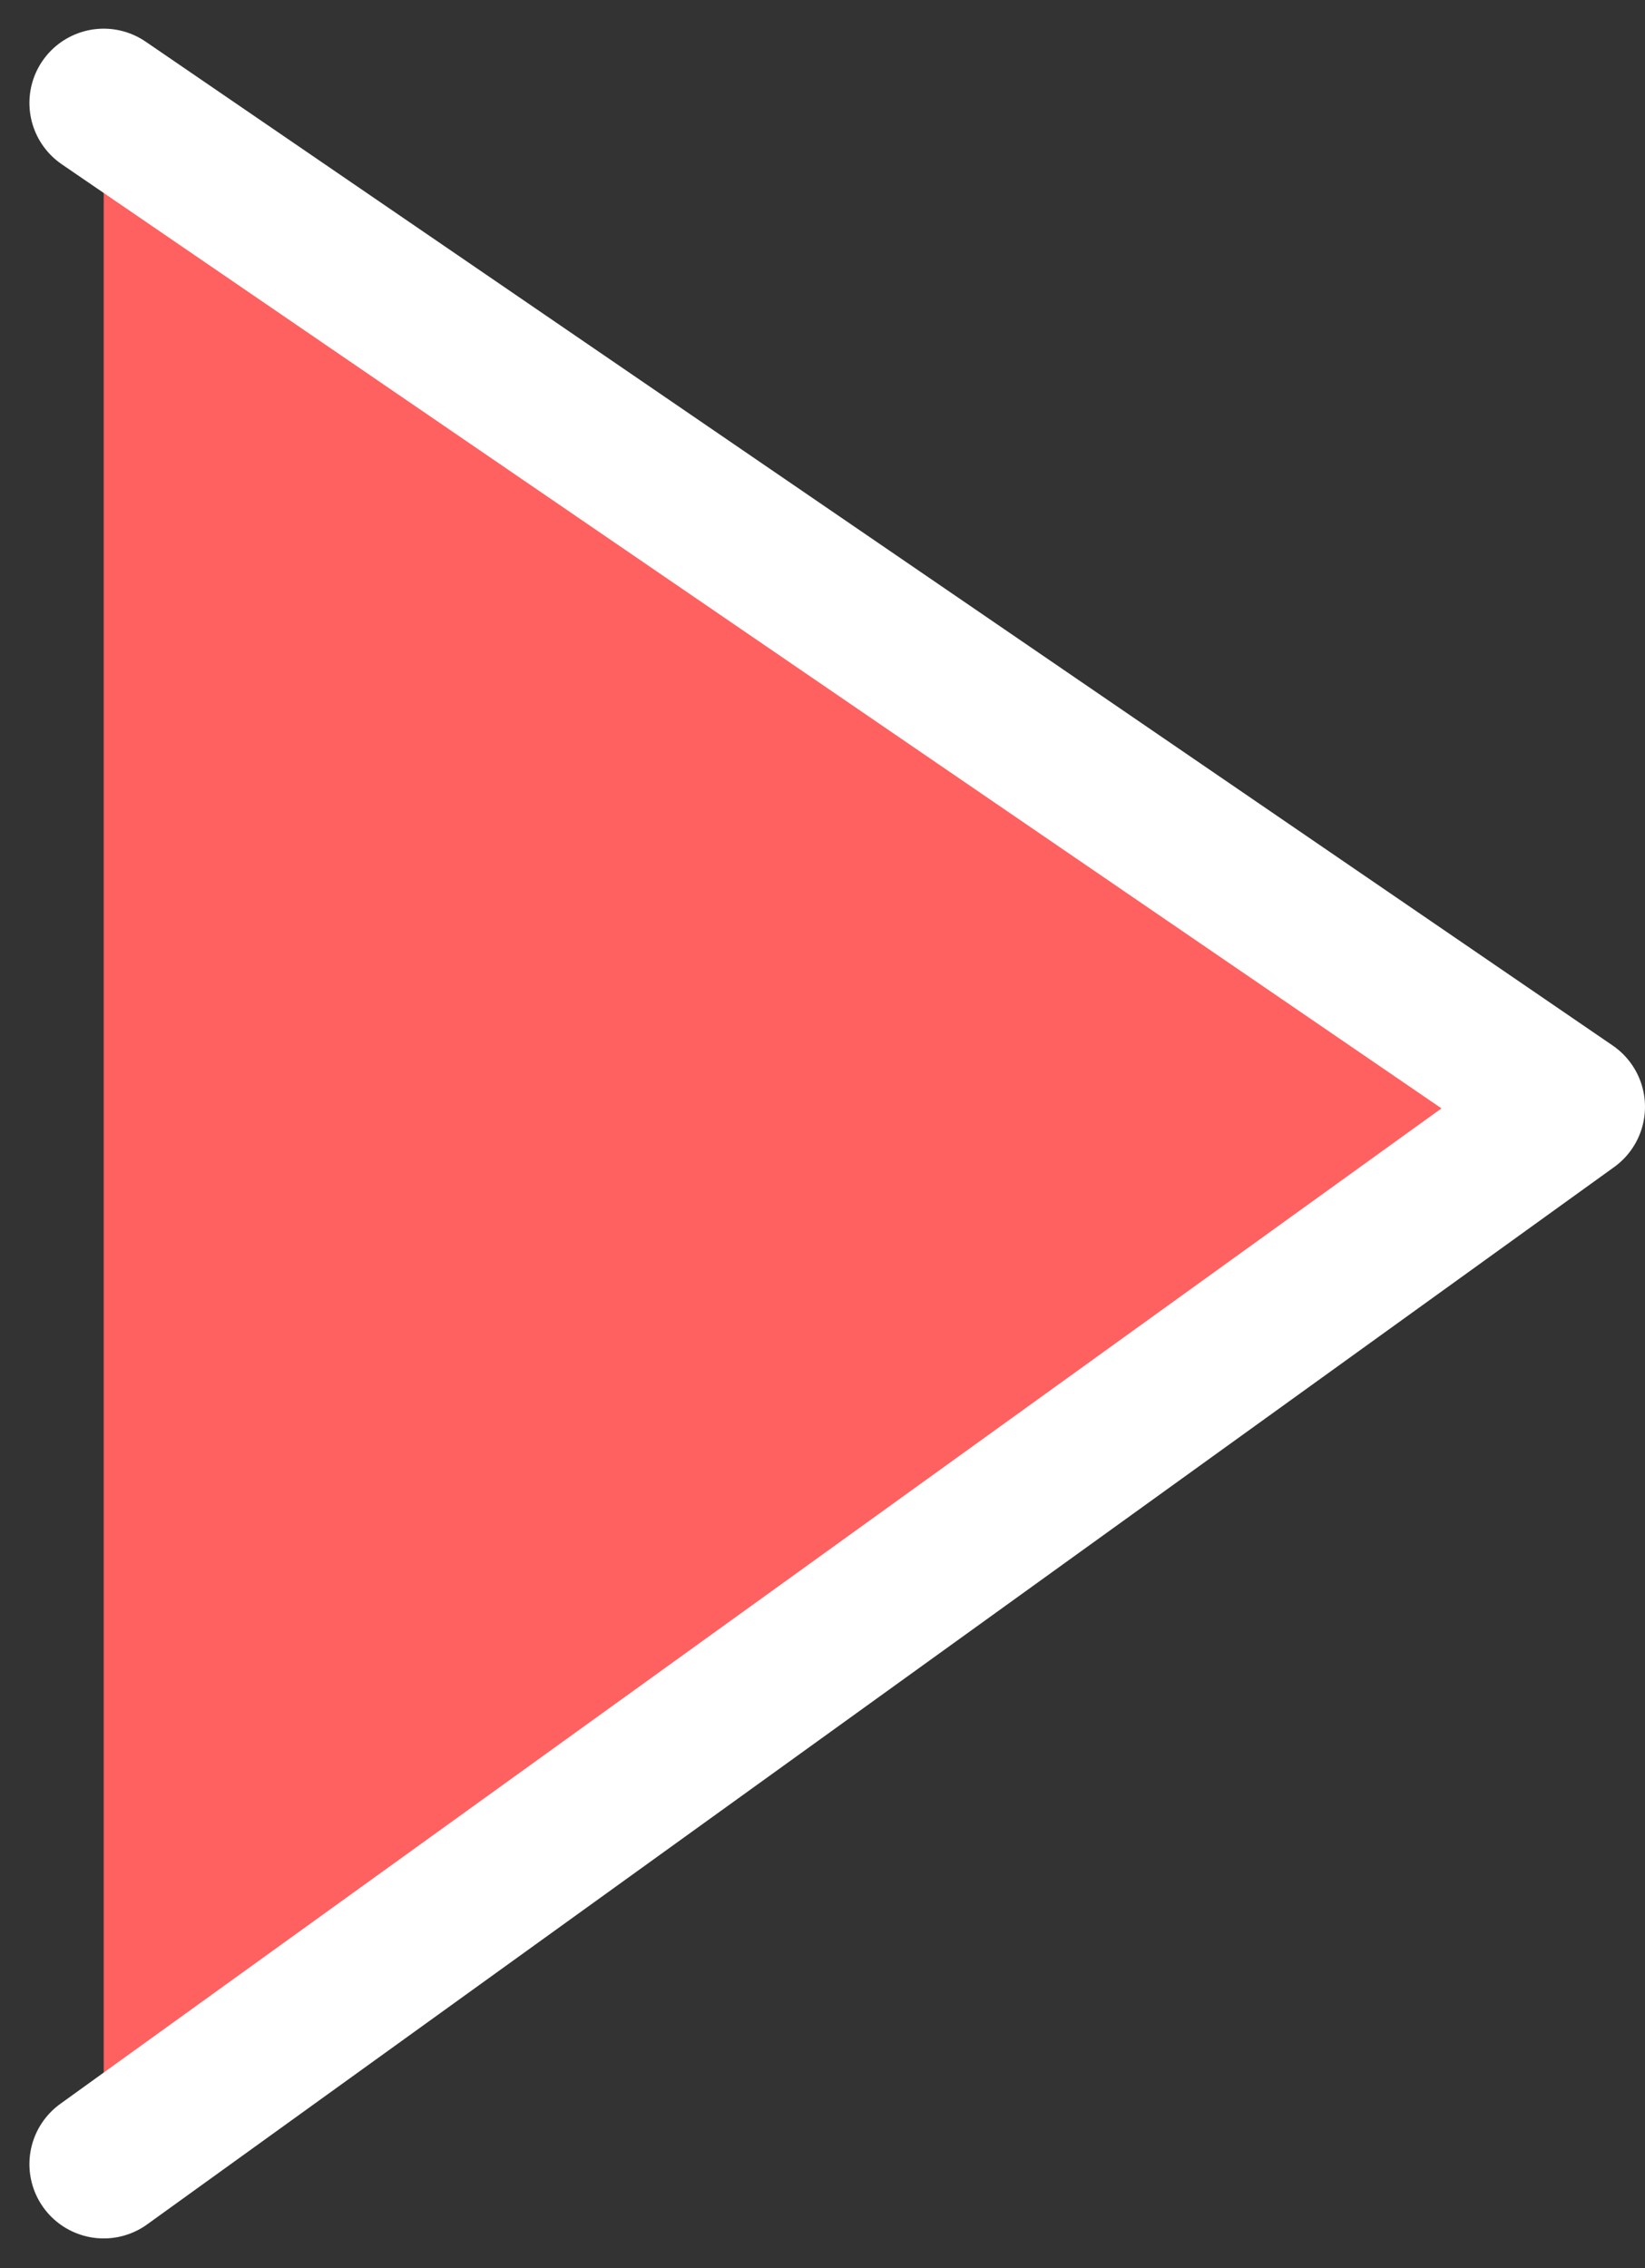 <svg xmlns="http://www.w3.org/2000/svg" width="11.072" height="15.267" viewBox="0 0 11.072 15.267">
  <rect x="0" y="0" width="11.072" height="15.267" fill="#333333" stroke="none"/>
  <path id="Path_20630" data-name="Path 20630" d="M1911.692,8907l9.874,6.757-9.874,7.117" transform="translate(-1910.994 -8906.307)" fill="#ff6060" stroke="#fff" stroke-linecap="round" stroke-linejoin="round" stroke-width="1"/>
</svg>
